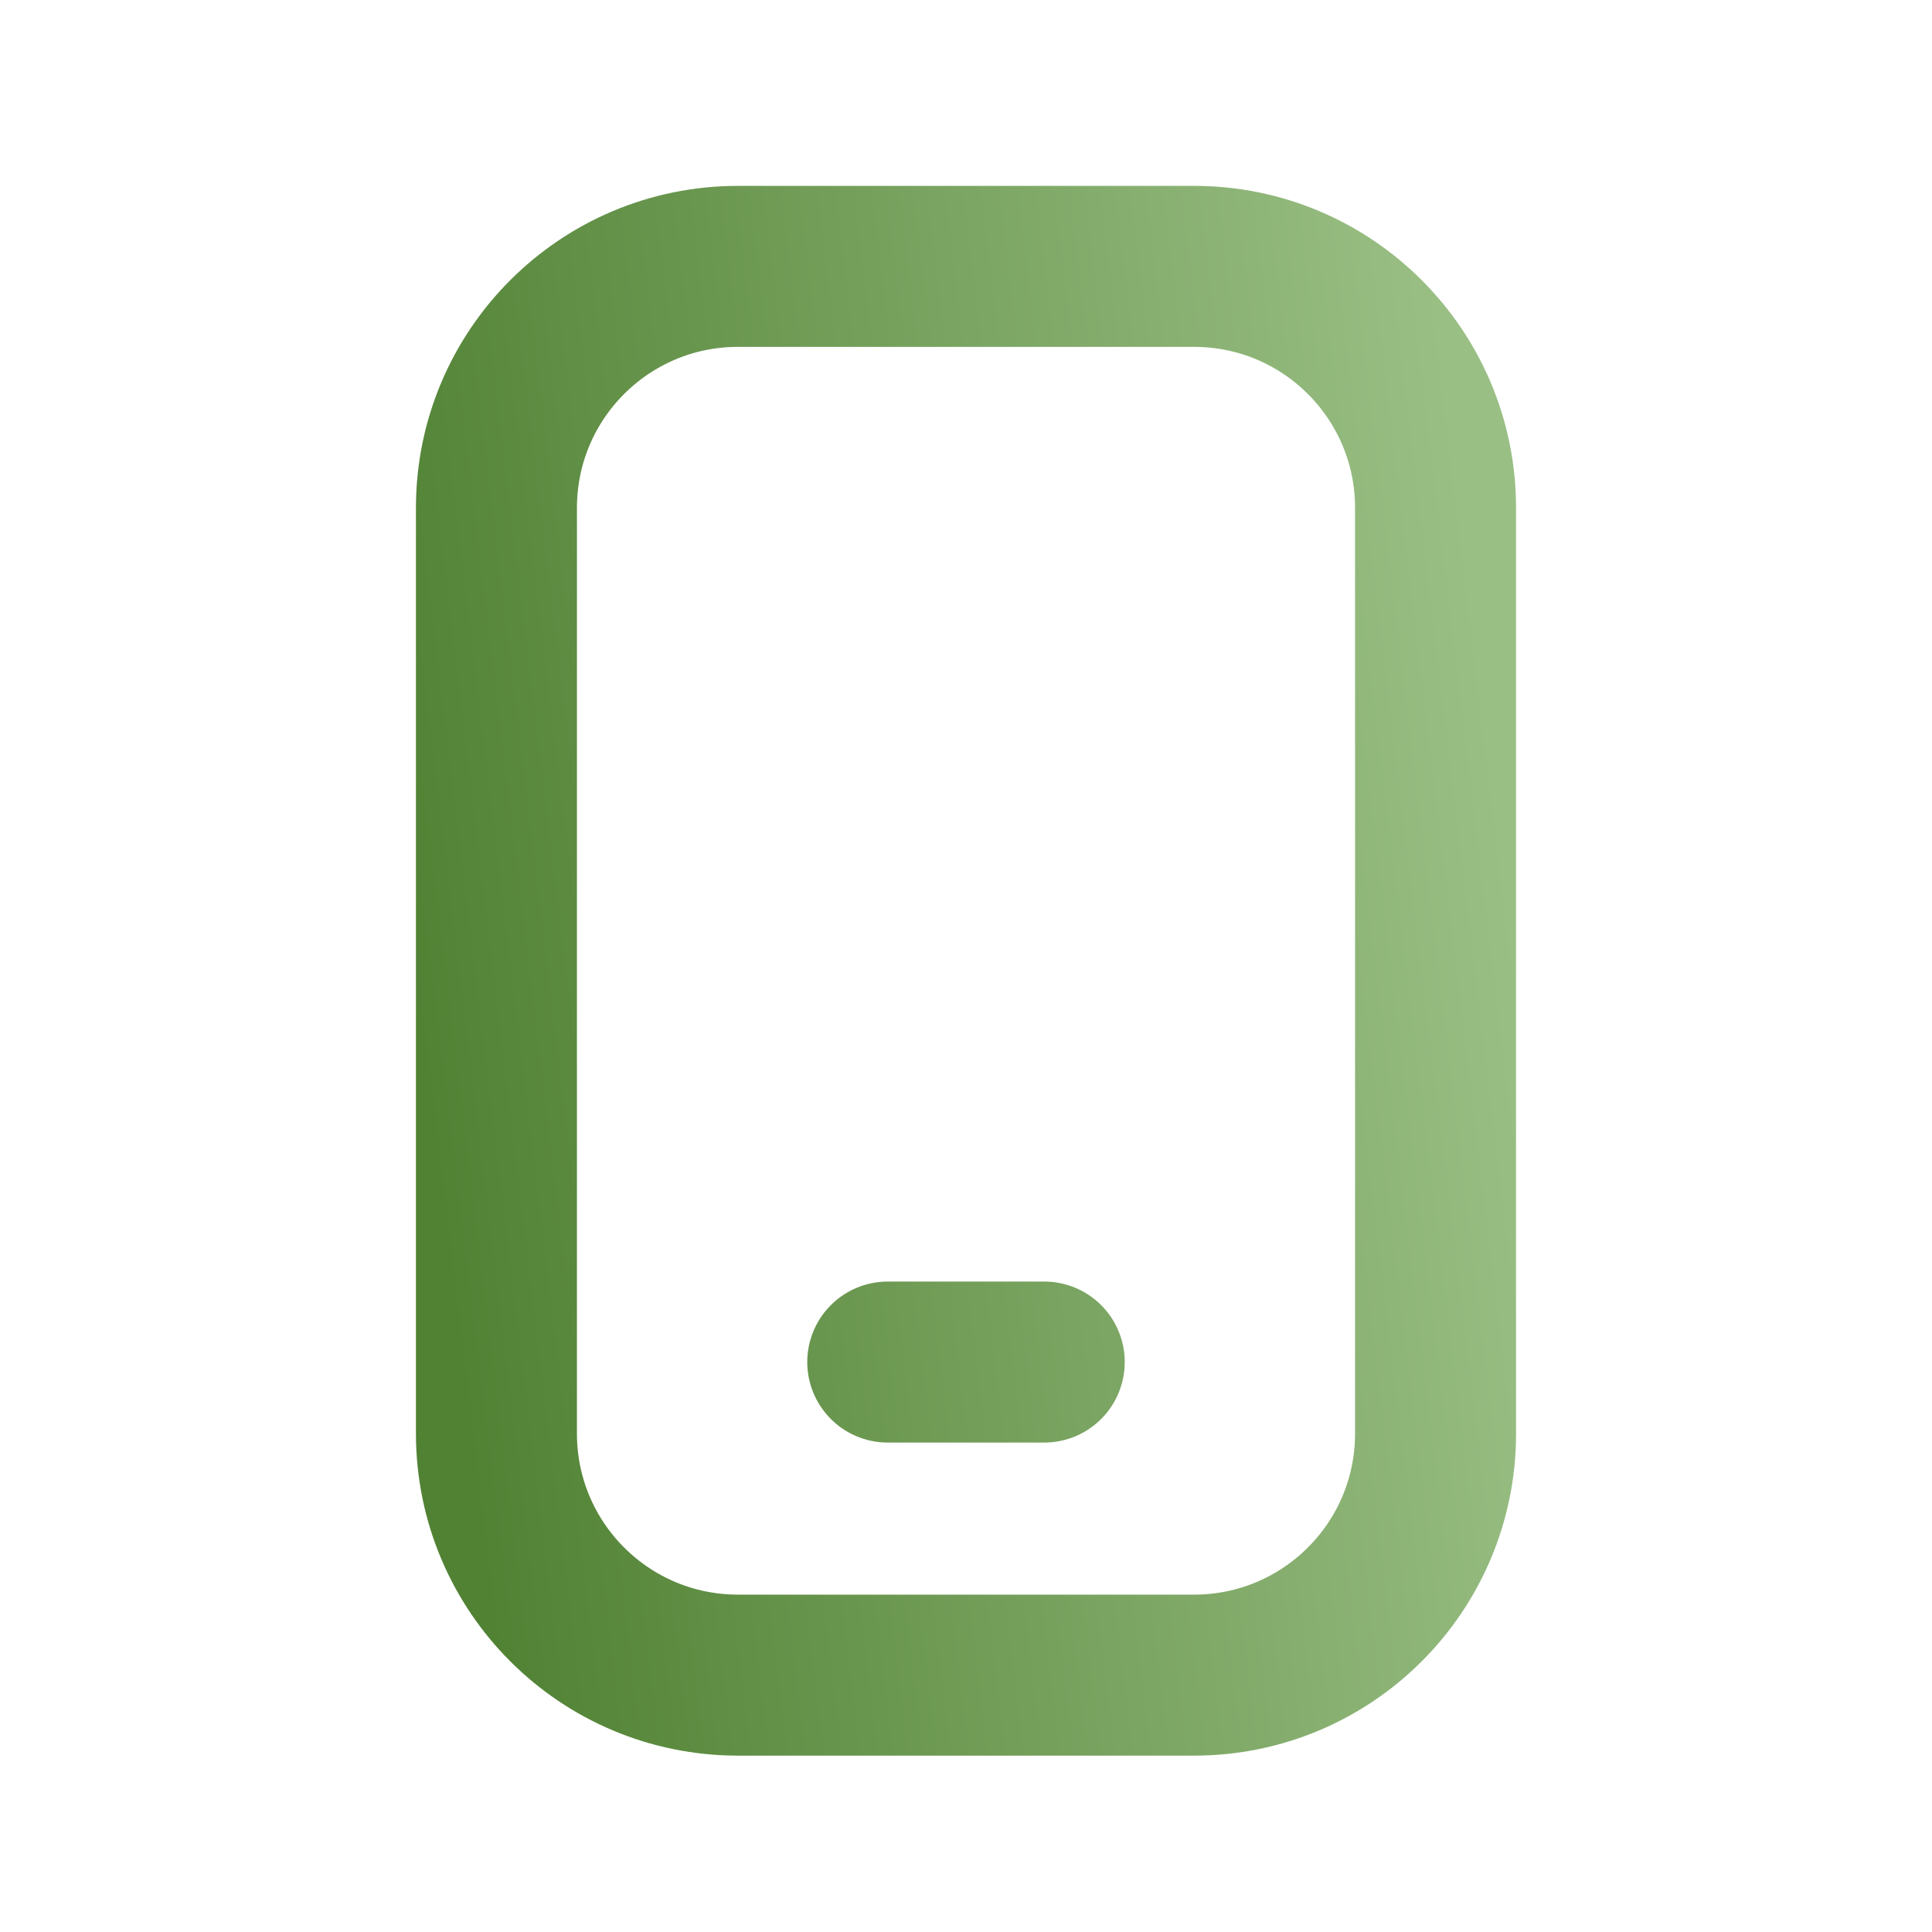 <svg width="24" height="24" viewBox="0 0 24 24" fill="none" xmlns="http://www.w3.org/2000/svg">
<path d="M11.028 16.92H12.972M9.167 20.809H14.833C16.49 20.809 17.833 19.466 17.833 17.809V6.309C17.833 4.652 16.49 3.309 14.833 3.309H9.167C7.51 3.309 6.167 4.652 6.167 6.309V17.809C6.167 19.466 7.51 20.809 9.167 20.809Z" stroke="url(#paint0_linear_20_390)" stroke-width="2" stroke-linecap="round"/>
<defs>
<linearGradient id="paint0_linear_20_390" x1="6.167" y1="20.809" x2="19.742" y2="19.176" gradientUnits="userSpaceOnUse">
<stop stop-color="#518234"/>
<stop offset="1" stop-color="#9ABF85"/>
</linearGradient>
</defs>
</svg>
